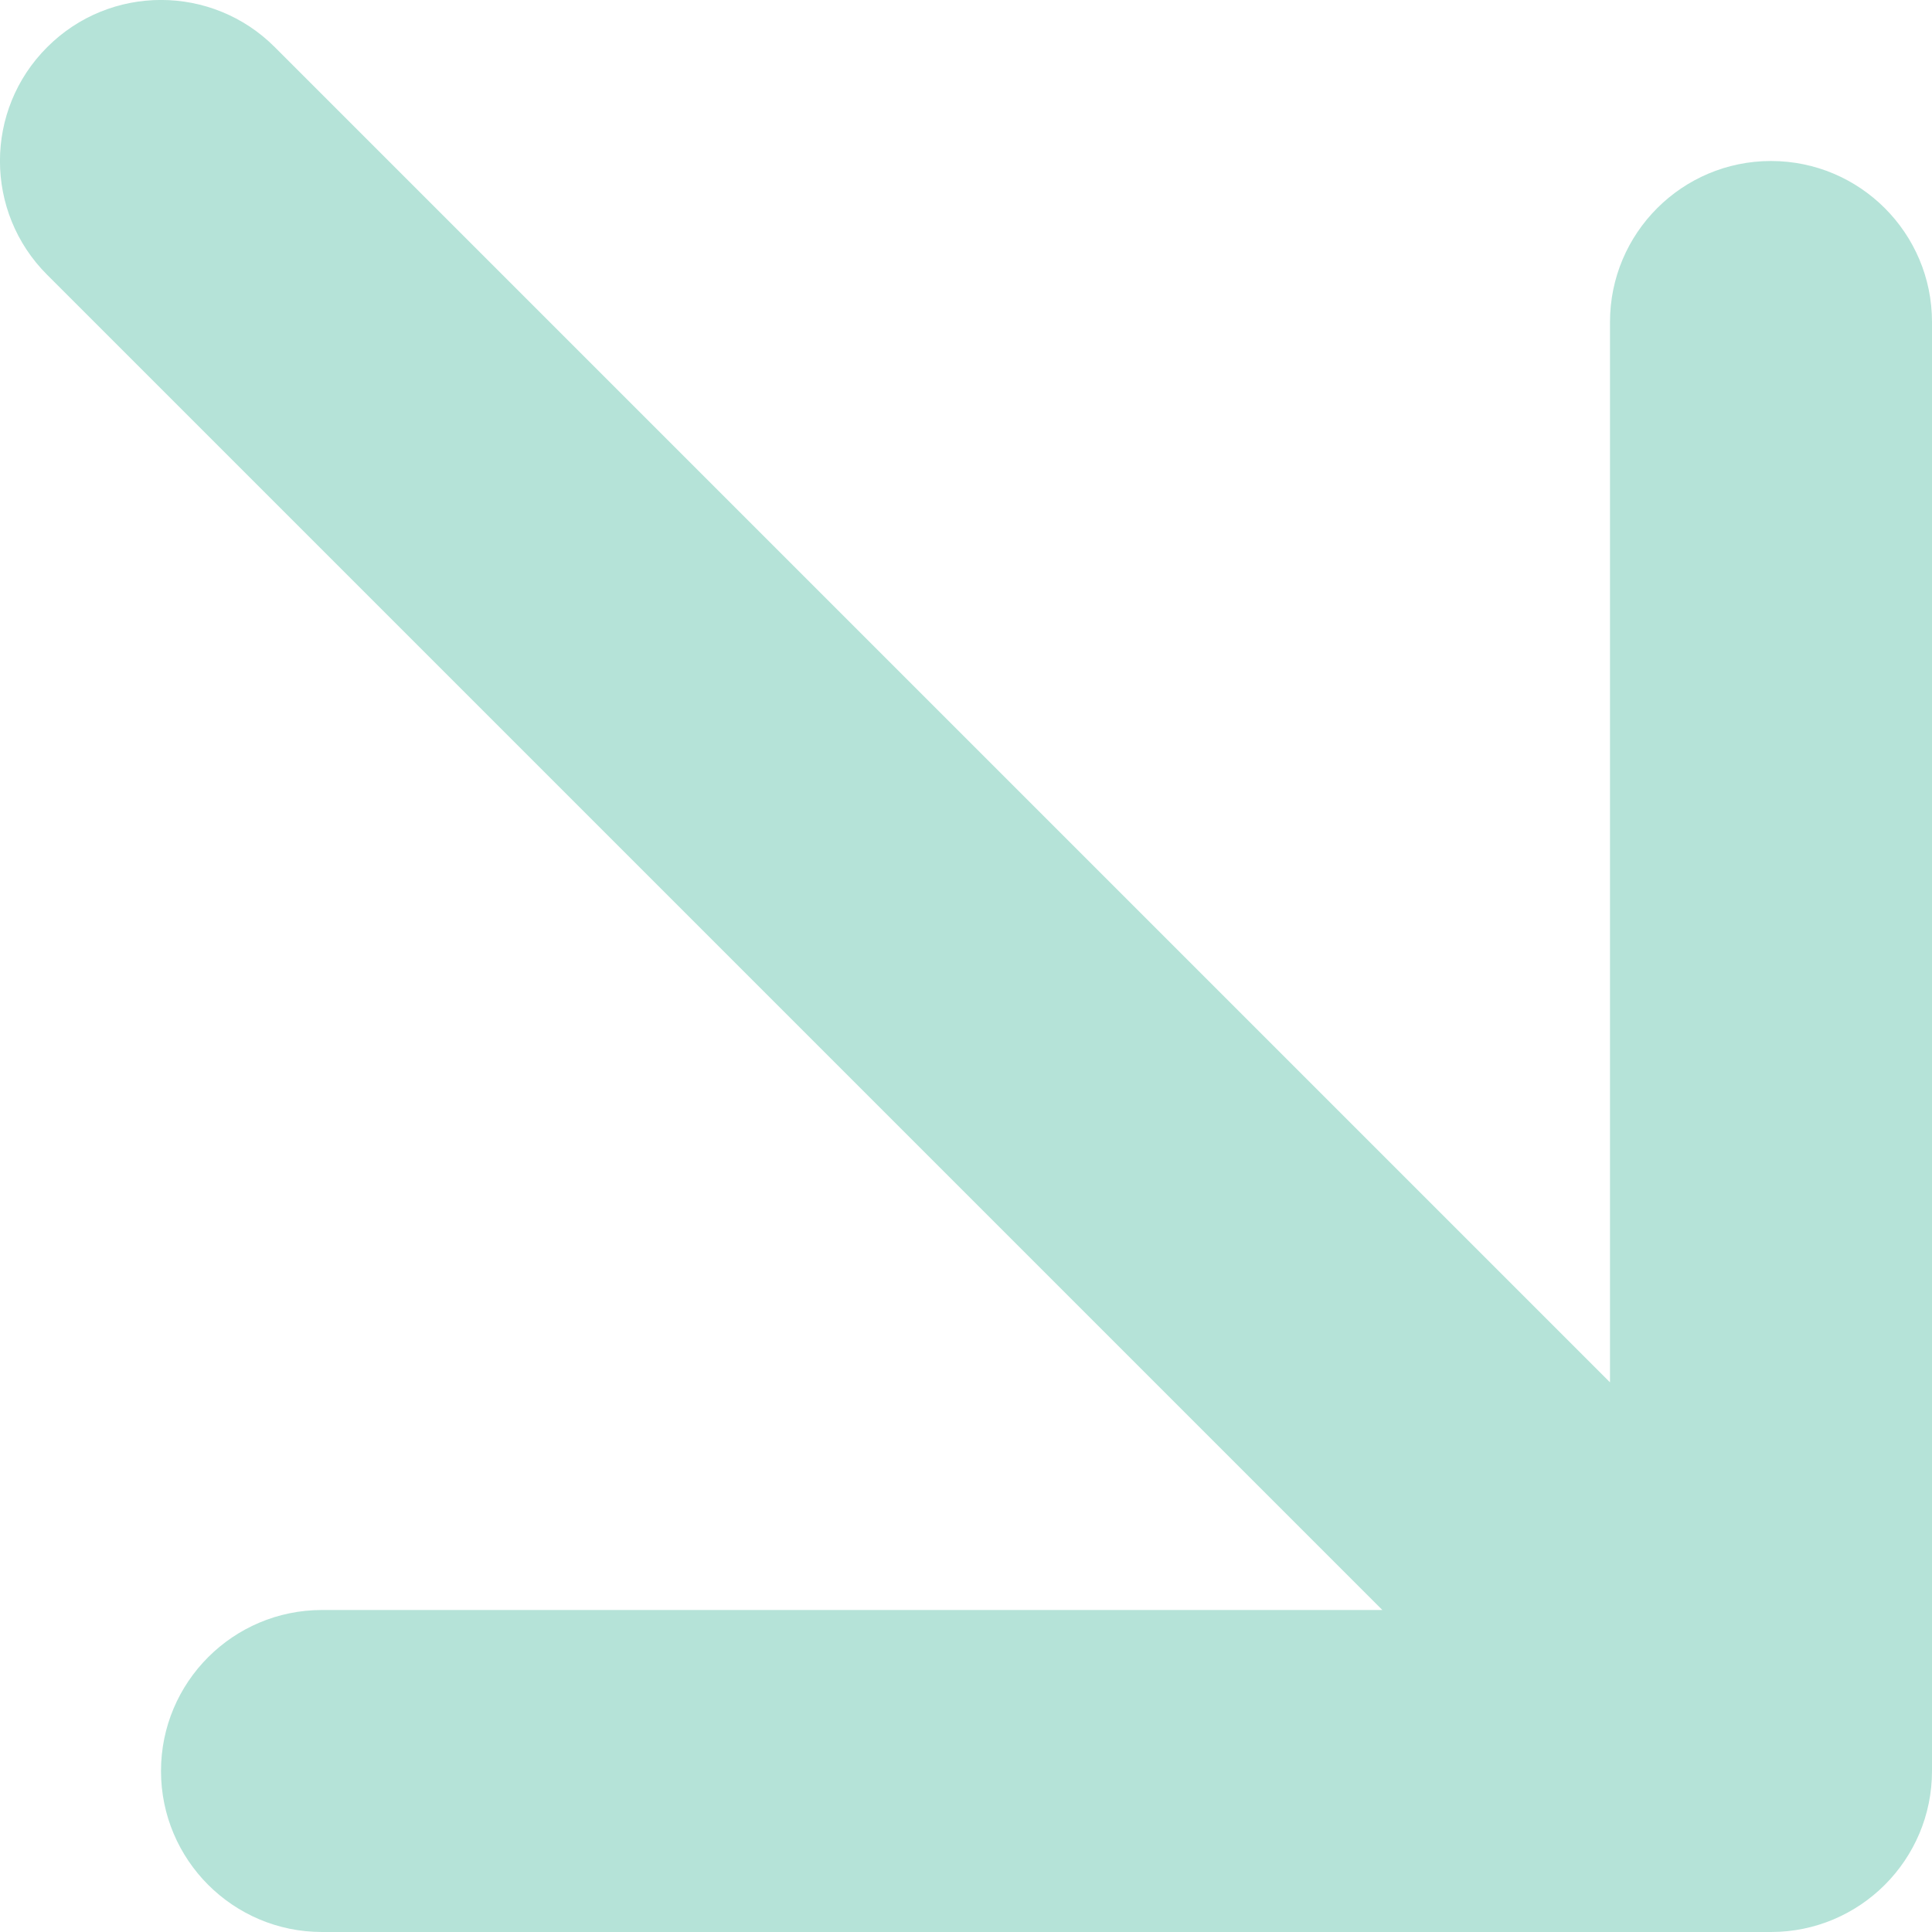 <?xml version="1.0" encoding="UTF-8"?> <svg xmlns="http://www.w3.org/2000/svg" width="12" height="12" viewBox="0 0 12 12" fill="none"><path d="M1.707 0.293C1.317 -0.098 0.683 -0.098 0.293 0.293C-0.098 0.683 -0.098 1.317 0.293 1.707L1.707 0.293ZM11 12C11.552 12 12 11.552 12 11L12 2C12 1.448 11.552 1 11 1C10.448 1 10 1.448 10 2L10 10L2 10C1.448 10 1 10.448 1 11C1 11.552 1.448 12 2 12L11 12ZM0.293 1.707L10.293 11.707L11.707 10.293L1.707 0.293L0.293 1.707Z" fill="#B5E3D8"></path></svg> 